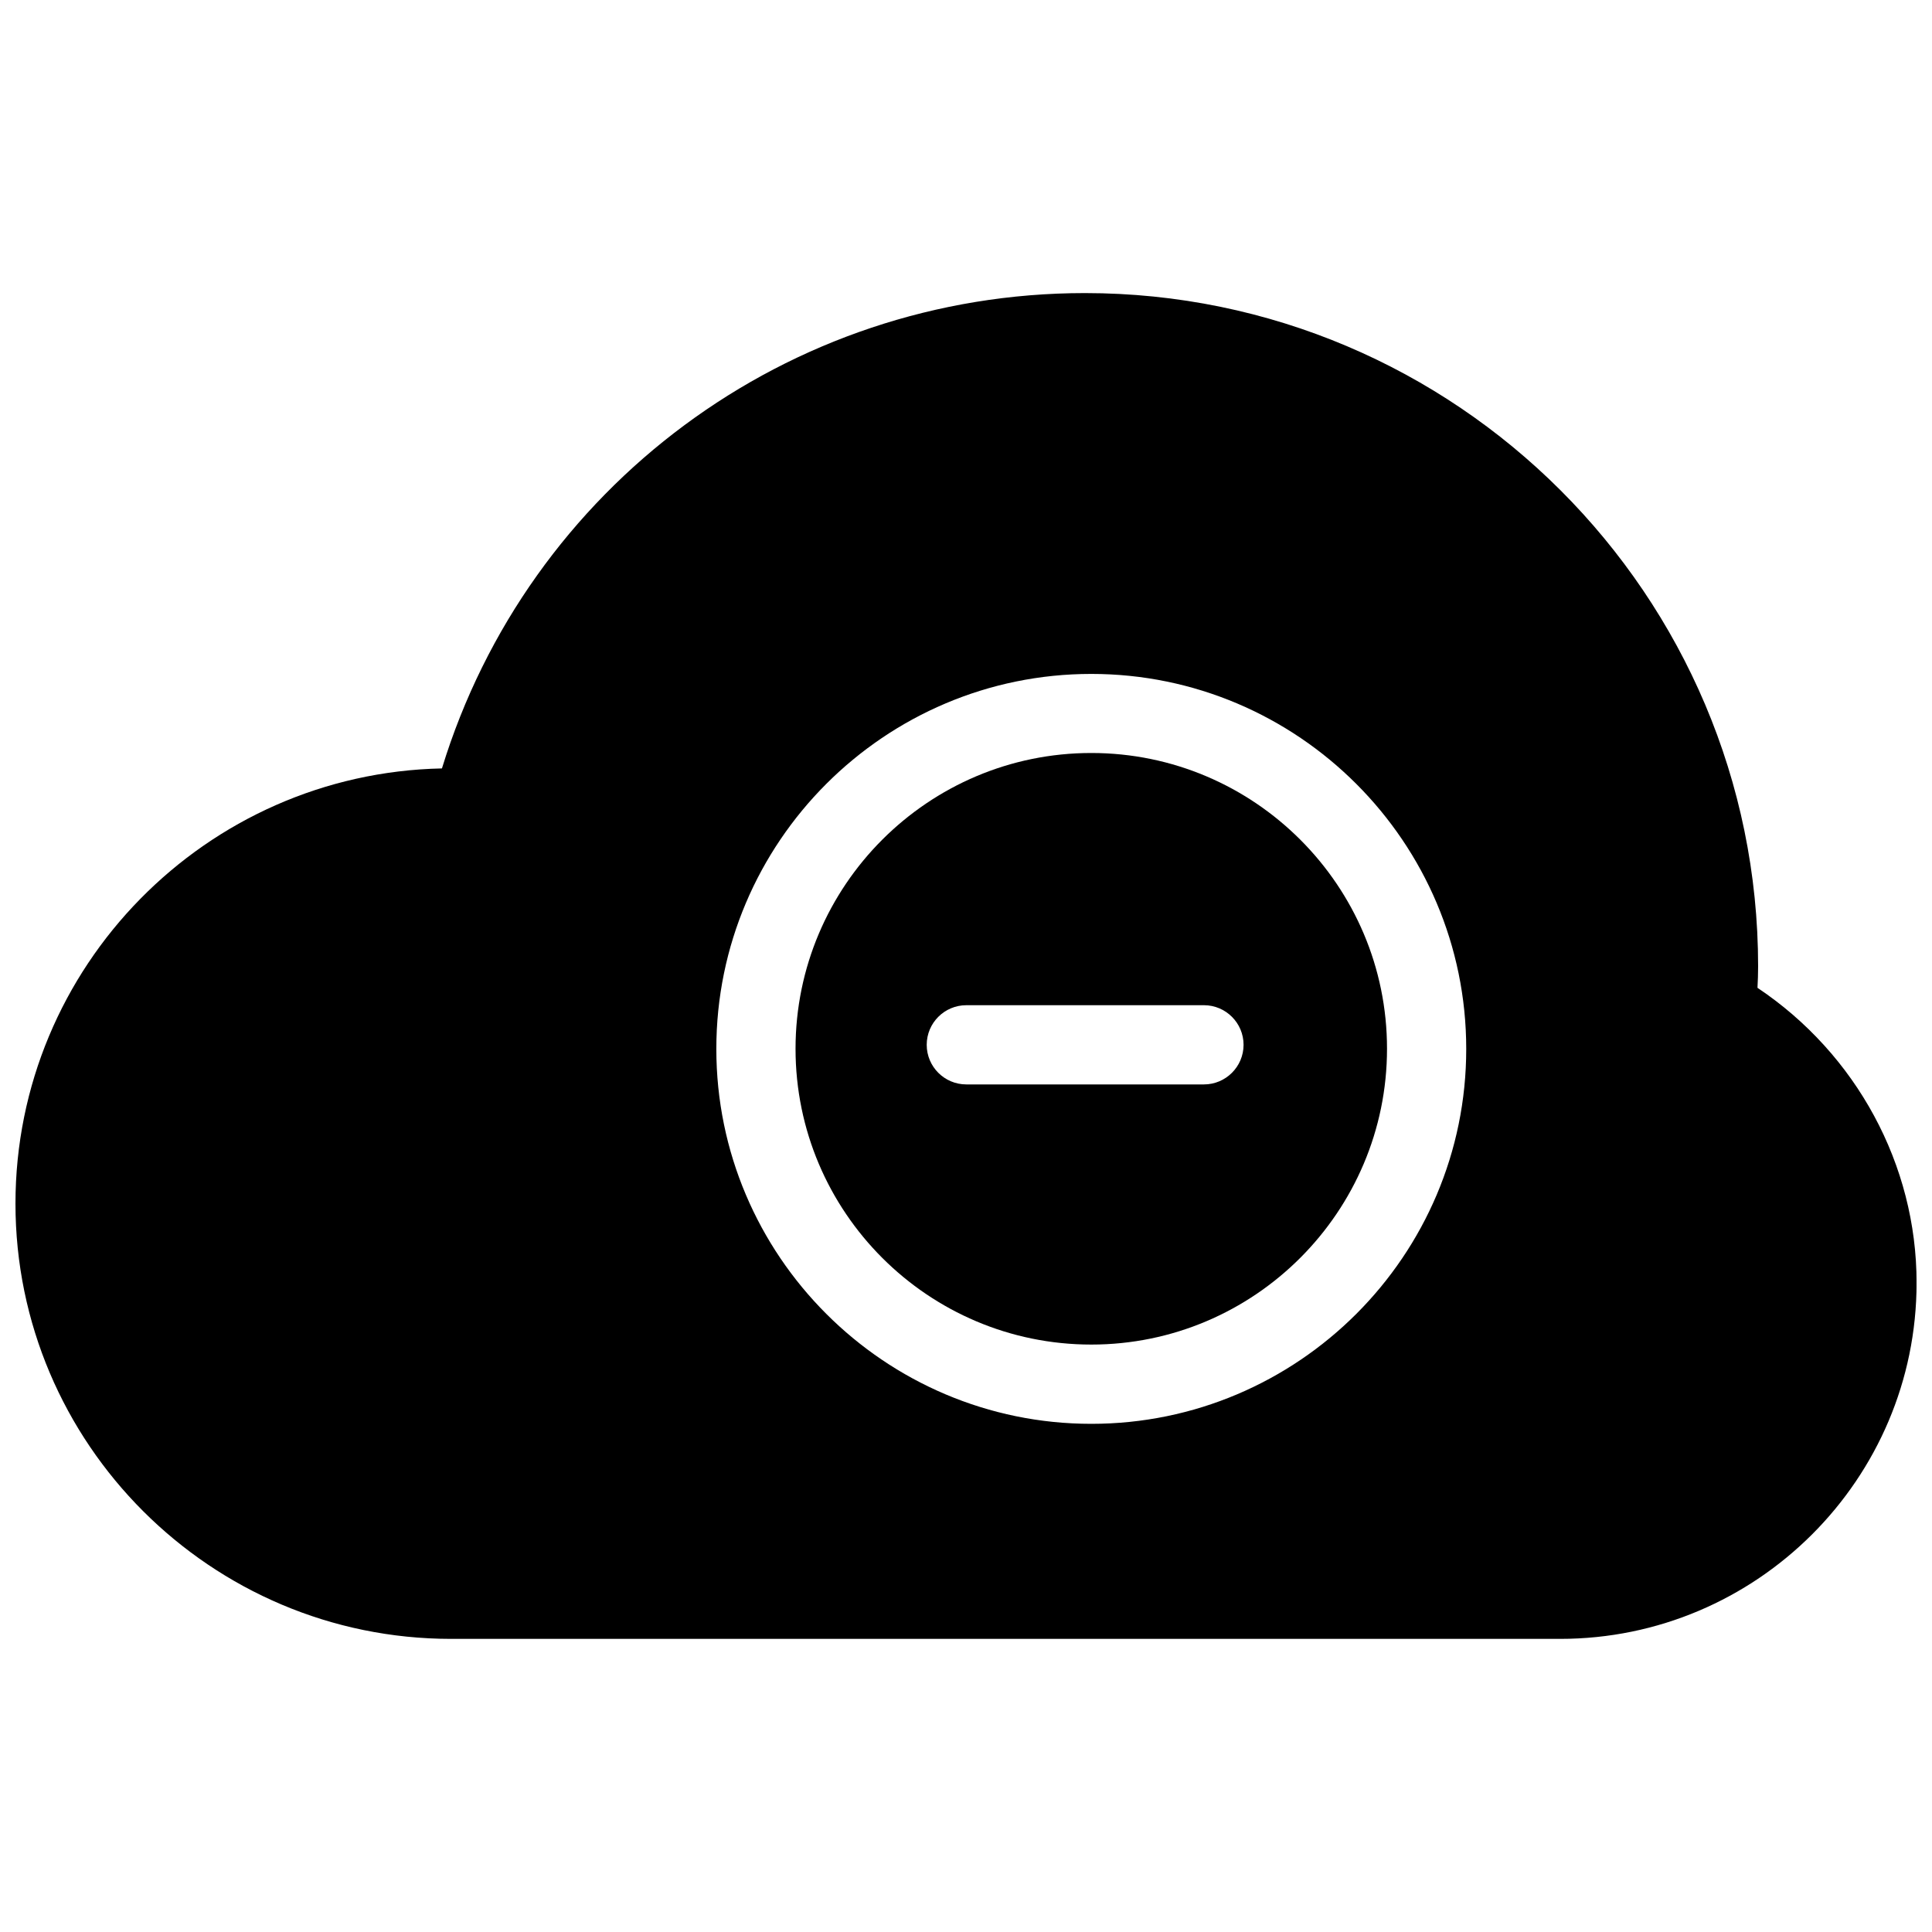 <?xml version="1.0" encoding="UTF-8"?>
<!-- Uploaded to: SVG Repo, www.svgrepo.com, Generator: SVG Repo Mixer Tools -->
<svg width="800px" height="800px" version="1.1" viewBox="144 144 512 512" xmlns="http://www.w3.org/2000/svg">
 <defs>
  <clipPath id="a">
   <path d="m148.09 221h503.81v358h-503.81z"/>
  </clipPath>
 </defs>
 <g clip-path="url(#a)">
  <path d="m609.75 405.79c0.105-1.891 0.168-3.777 0.168-5.711 0-98.391-80.043-178.41-178.41-178.41-78.68 0-147.53 51.367-170.39 125.97-62.535 1.301-113.02 52.523-113.02 115.33 0 63.586 51.789 115.35 115.46 115.35h293.89c52.059 0 94.465-42.34 94.465-94.359 0.02-31.281-16-60.691-42.156-78.176zm-176.54 115.54c-54.789 0-99.375-44.586-99.375-99.359 0-54.785 44.586-99.375 99.375-99.375 54.77 0 99.355 44.586 99.355 99.375 0.023 54.793-44.586 99.359-99.355 99.359z"/>
 </g>
 <path d="m433.21 343.55c-43.242 0-78.383 35.16-78.383 78.383 0 43.266 35.16 78.391 78.383 78.391 43.223 0 78.363-35.188 78.363-78.391 0.023-43.199-35.141-78.383-78.363-78.383zm29.852 87.832h-62.977c-5.793 0-10.496-4.703-10.496-10.496s4.703-10.496 10.496-10.496h62.977c5.777 0 10.496 4.703 10.496 10.496s-4.723 10.496-10.496 10.496z"/>
</svg>